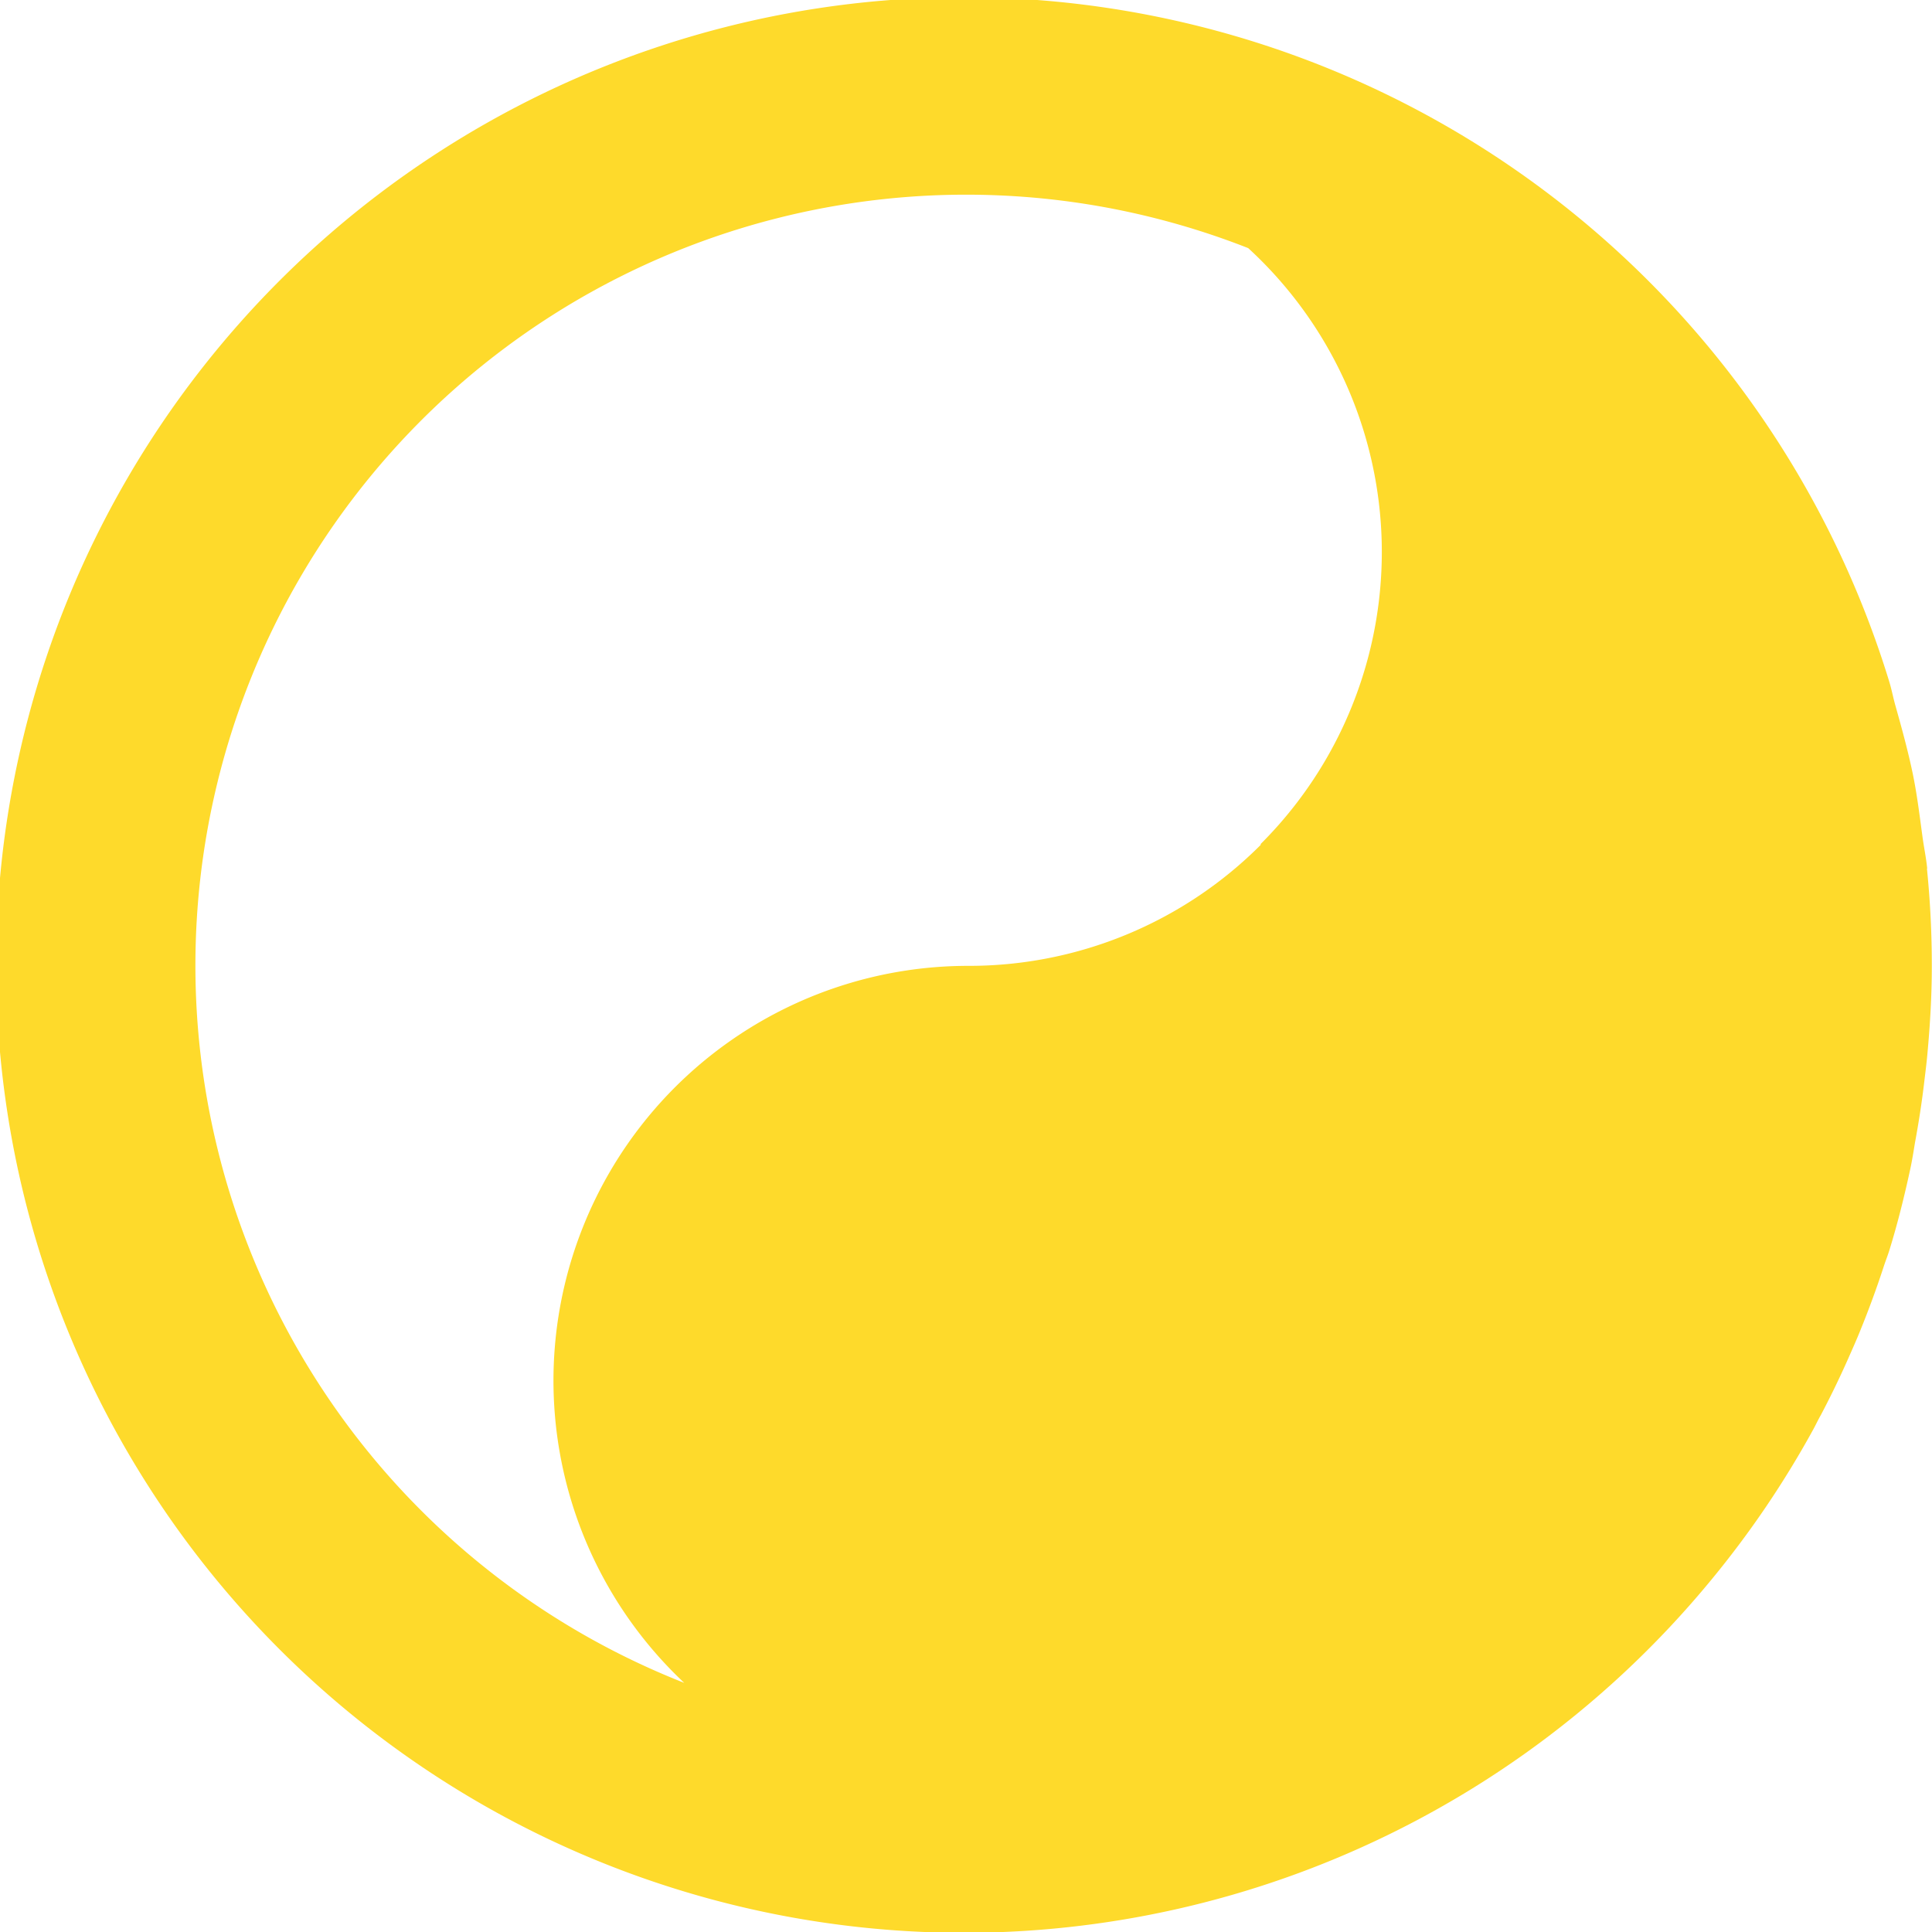 <svg xmlns="http://www.w3.org/2000/svg" xmlns:xlink="http://www.w3.org/1999/xlink" width="40" height="40" viewBox="0 0 40 40"><defs><clipPath id="a"><rect width="40" height="40" fill="none"/></clipPath></defs><g transform="translate(0 0)" clip-path="url(#a)"><path d="M39.9,17.975c-.023-.228-.071-.449-.1-.674-.059-.432-.111-.863-.2-1.29-.1-.477-.227-.939-.357-1.4-.048-.169-.079-.341-.131-.508a20.037,20.037,0,1,0-3.677,18.6l.019-.023a20.012,20.012,0,0,0,2.086-3.082c.055-.1.1-.2.158-.3q.325-.616.605-1.256c.073-.165.145-.328.212-.495q.268-.657.488-1.332c.037-.114.082-.224.117-.339.168-.544.306-1.1.427-1.658.04-.184.07-.371.1-.557.078-.421.144-.845.194-1.273.022-.186.046-.371.063-.559.055-.6.092-1.2.092-1.815v0h0a19.831,19.831,0,0,0-.1-2.023m-13.793-.5a8.53,8.53,0,0,1-6.049,2.506,8.587,8.587,0,0,0-5.888,14.845A15.951,15.951,0,0,1,25.843,5.137,8.539,8.539,0,0,1,26.1,17.475" transform="translate(0 0)" fill="#feda2b"/></g></svg>